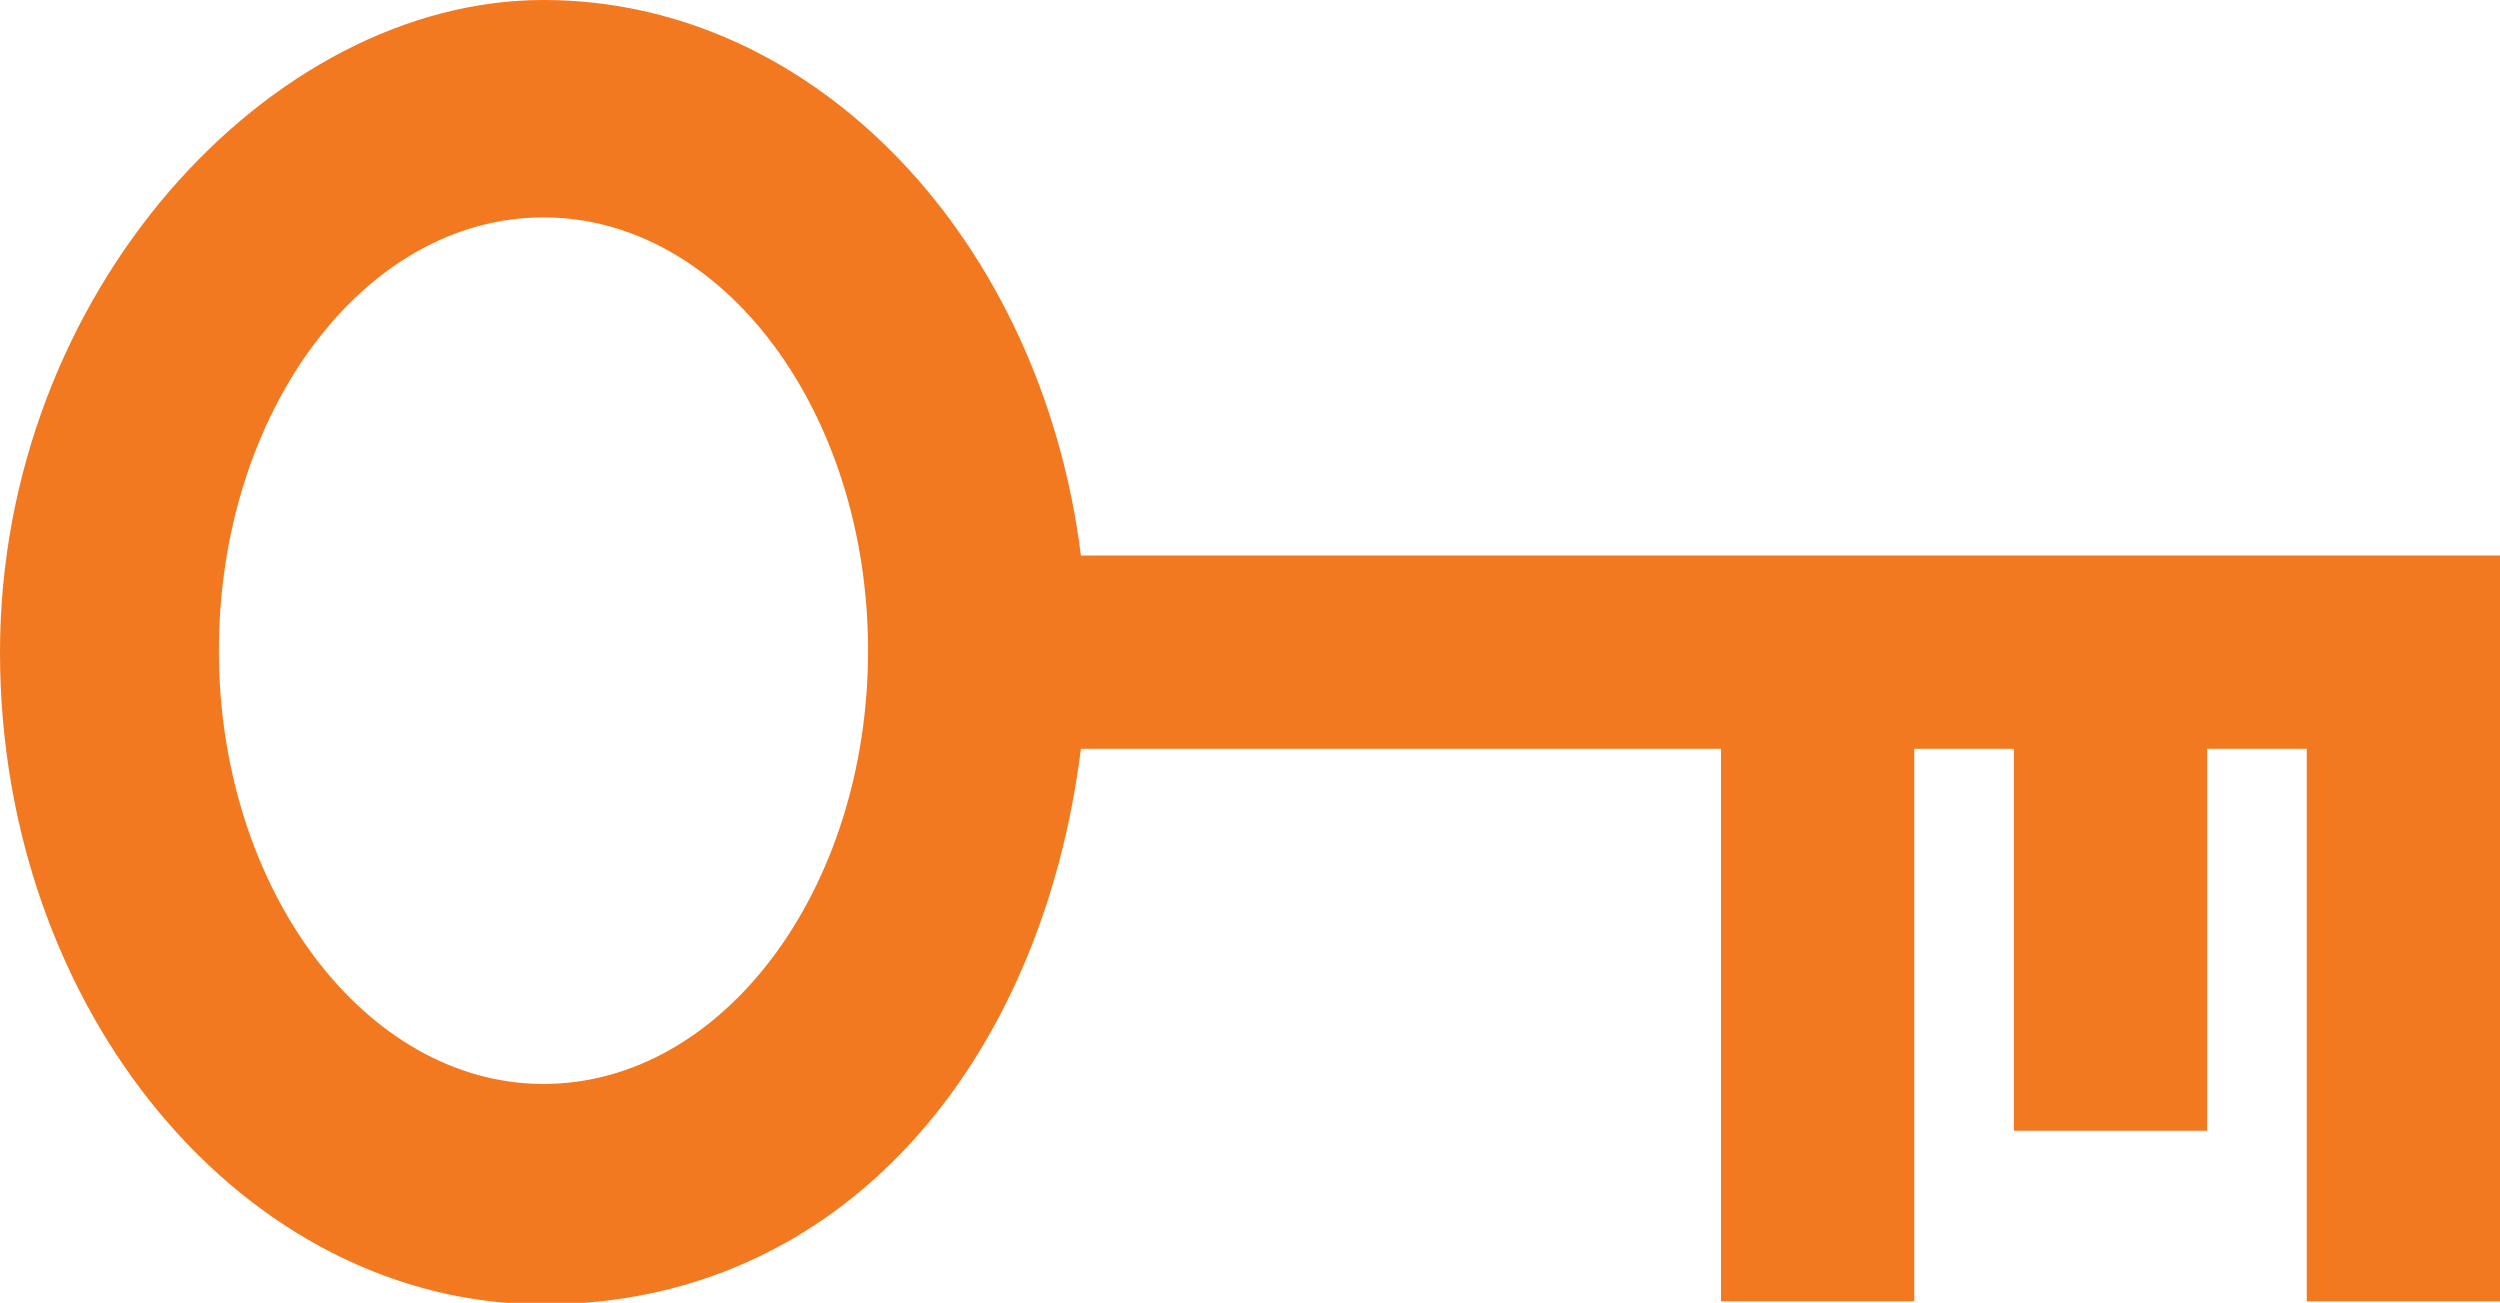 <?xml version="1.0" encoding="UTF-8"?>
<svg id="Layer_1" data-name="Layer 1" xmlns="http://www.w3.org/2000/svg" version="1.1" viewBox="0 0 165.6 86.3">
  <defs>
    <style>
      .cls-1 {
        fill: #f37920;
        stroke-width: 0px;
      }
    </style>
  </defs>
  <path class="cls-1" d="M71.6,36.8C69,16,54.1,0,36,0S0,19.4,0,43.2s16.2,43.2,36,43.2,33-16,35.6-36.8h42.4v36.6h12.8v-36.6h6.6v25.3h12.8v-25.3h6.6v36.6h12.8v-49.4h-94ZM36,71.8c-11.8,0-21.5-12.9-21.5-28.7s9.6-28.7,21.5-28.7,21.5,12.9,21.5,28.7-9.6,28.7-21.5,28.7Z"/>
</svg>